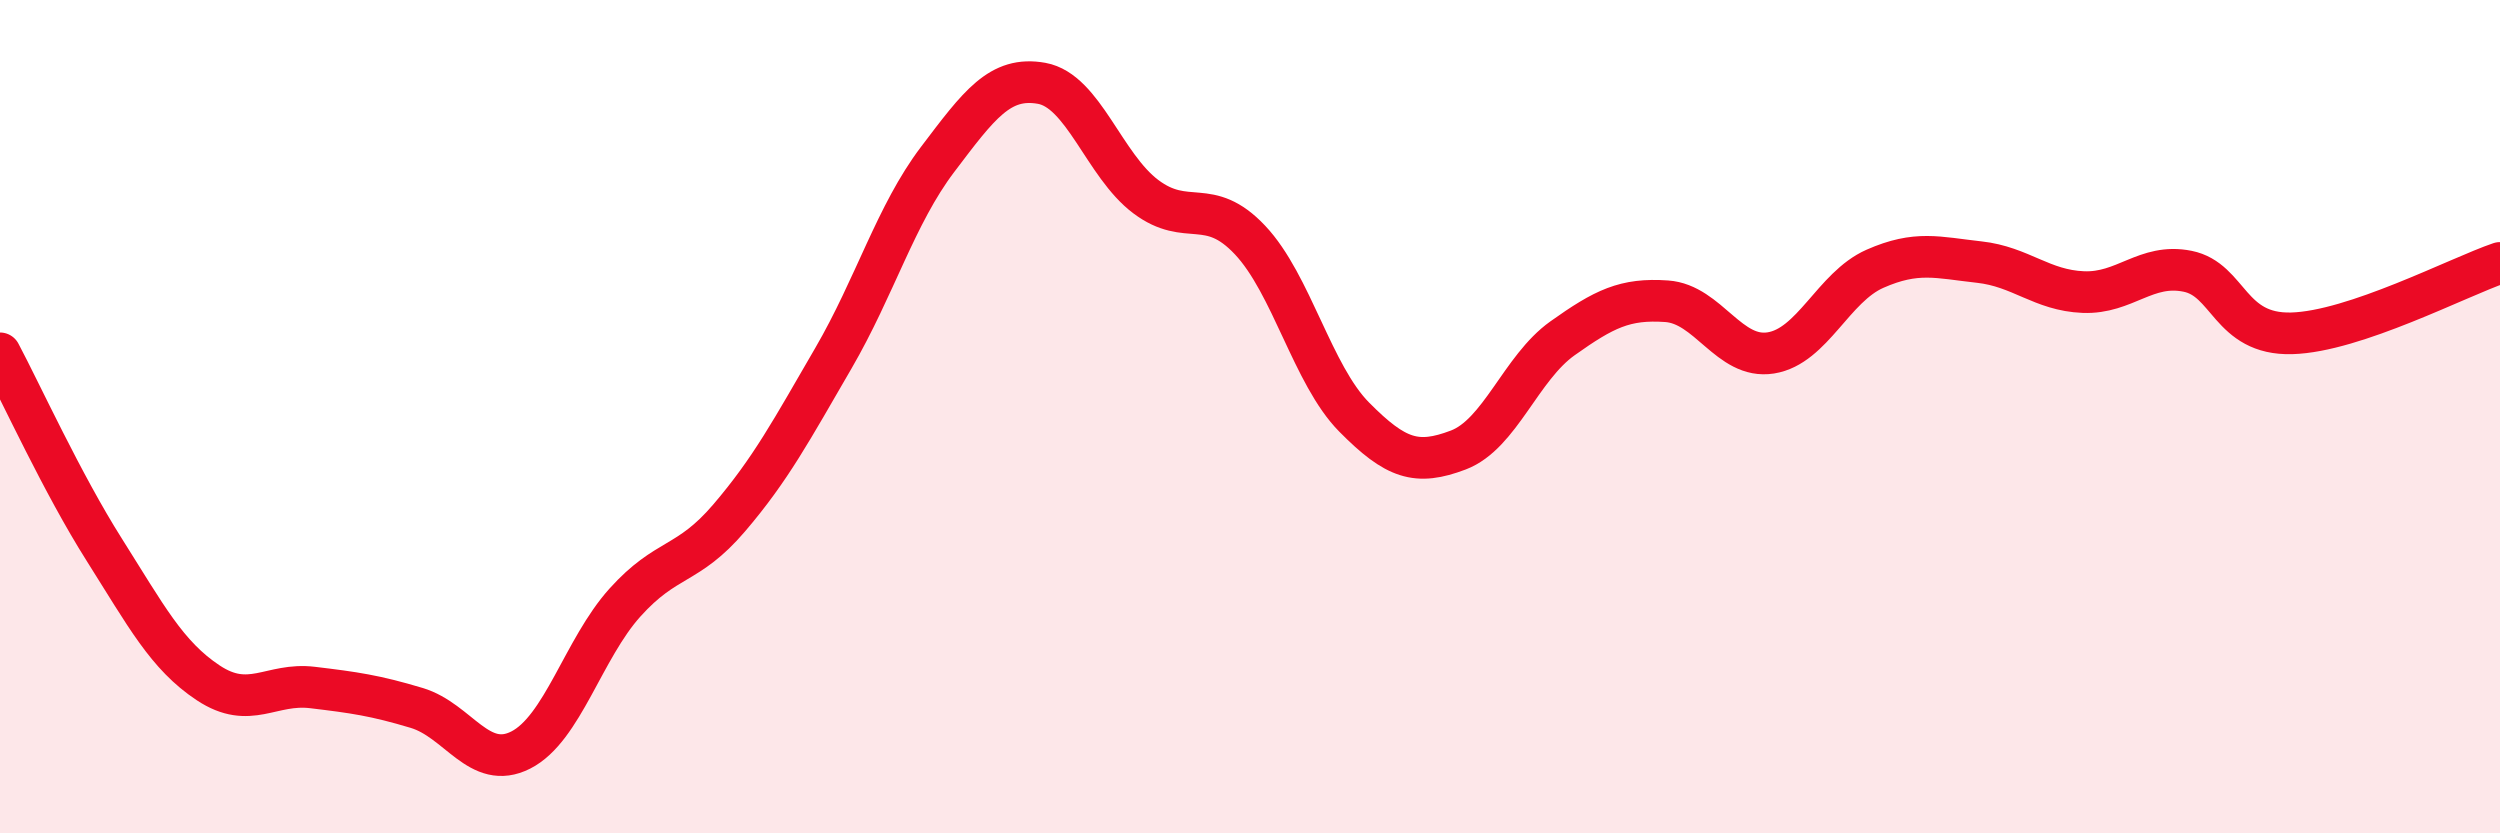 
    <svg width="60" height="20" viewBox="0 0 60 20" xmlns="http://www.w3.org/2000/svg">
      <path
        d="M 0,8.48 C 0.5,9.42 1.5,11.61 2.5,13.19 C 3.5,14.77 4,15.73 5,16.39 C 6,17.05 6.5,16.38 7.5,16.5 C 8.5,16.62 9,16.69 10,16.99 C 11,17.29 11.5,18.51 12.5,18 C 13.5,17.49 14,15.57 15,14.46 C 16,13.35 16.5,13.6 17.5,12.43 C 18.5,11.26 19,10.32 20,8.6 C 21,6.88 21.5,5.15 22.5,3.83 C 23.5,2.51 24,1.82 25,2 C 26,2.18 26.5,3.97 27.5,4.72 C 28.5,5.47 29,4.7 30,5.76 C 31,6.82 31.5,9 32.5,10.01 C 33.5,11.02 34,11.18 35,10.8 C 36,10.42 36.5,8.83 37.5,8.12 C 38.5,7.41 39,7.16 40,7.23 C 41,7.3 41.5,8.63 42.5,8.47 C 43.5,8.31 44,6.89 45,6.45 C 46,6.01 46.5,6.18 47.5,6.29 C 48.5,6.4 49,6.97 50,7.01 C 51,7.05 51.5,6.31 52.5,6.51 C 53.5,6.71 53.5,8.04 55,8 C 56.5,7.96 59,6.65 60,6.31L60 20L0 20Z"
        fill="#EB0A25"
        opacity="0.1"
        stroke-linecap="round"
        stroke-linejoin="round"
      />
      <path
        d="M 0,8.48 C 0.5,9.42 1.5,11.61 2.5,13.19 C 3.5,14.77 4,15.73 5,16.39 C 6,17.05 6.5,16.38 7.5,16.5 C 8.5,16.62 9,16.69 10,16.99 C 11,17.29 11.5,18.51 12.5,18 C 13.5,17.49 14,15.57 15,14.46 C 16,13.35 16.5,13.6 17.5,12.43 C 18.5,11.26 19,10.32 20,8.6 C 21,6.88 21.5,5.15 22.5,3.83 C 23.5,2.51 24,1.82 25,2 C 26,2.18 26.5,3.97 27.5,4.72 C 28.5,5.47 29,4.7 30,5.76 C 31,6.82 31.5,9 32.5,10.01 C 33.5,11.02 34,11.18 35,10.8 C 36,10.42 36.5,8.83 37.5,8.12 C 38.5,7.41 39,7.16 40,7.23 C 41,7.3 41.5,8.63 42.5,8.47 C 43.5,8.31 44,6.89 45,6.45 C 46,6.01 46.5,6.18 47.5,6.29 C 48.5,6.4 49,6.97 50,7.01 C 51,7.05 51.5,6.31 52.5,6.51 C 53.5,6.71 53.5,8.04 55,8 C 56.5,7.96 59,6.65 60,6.31"
        stroke="#EB0A25"
        stroke-width="1"
        fill="none"
        stroke-linecap="round"
        stroke-linejoin="round"
      />
    </svg>
  